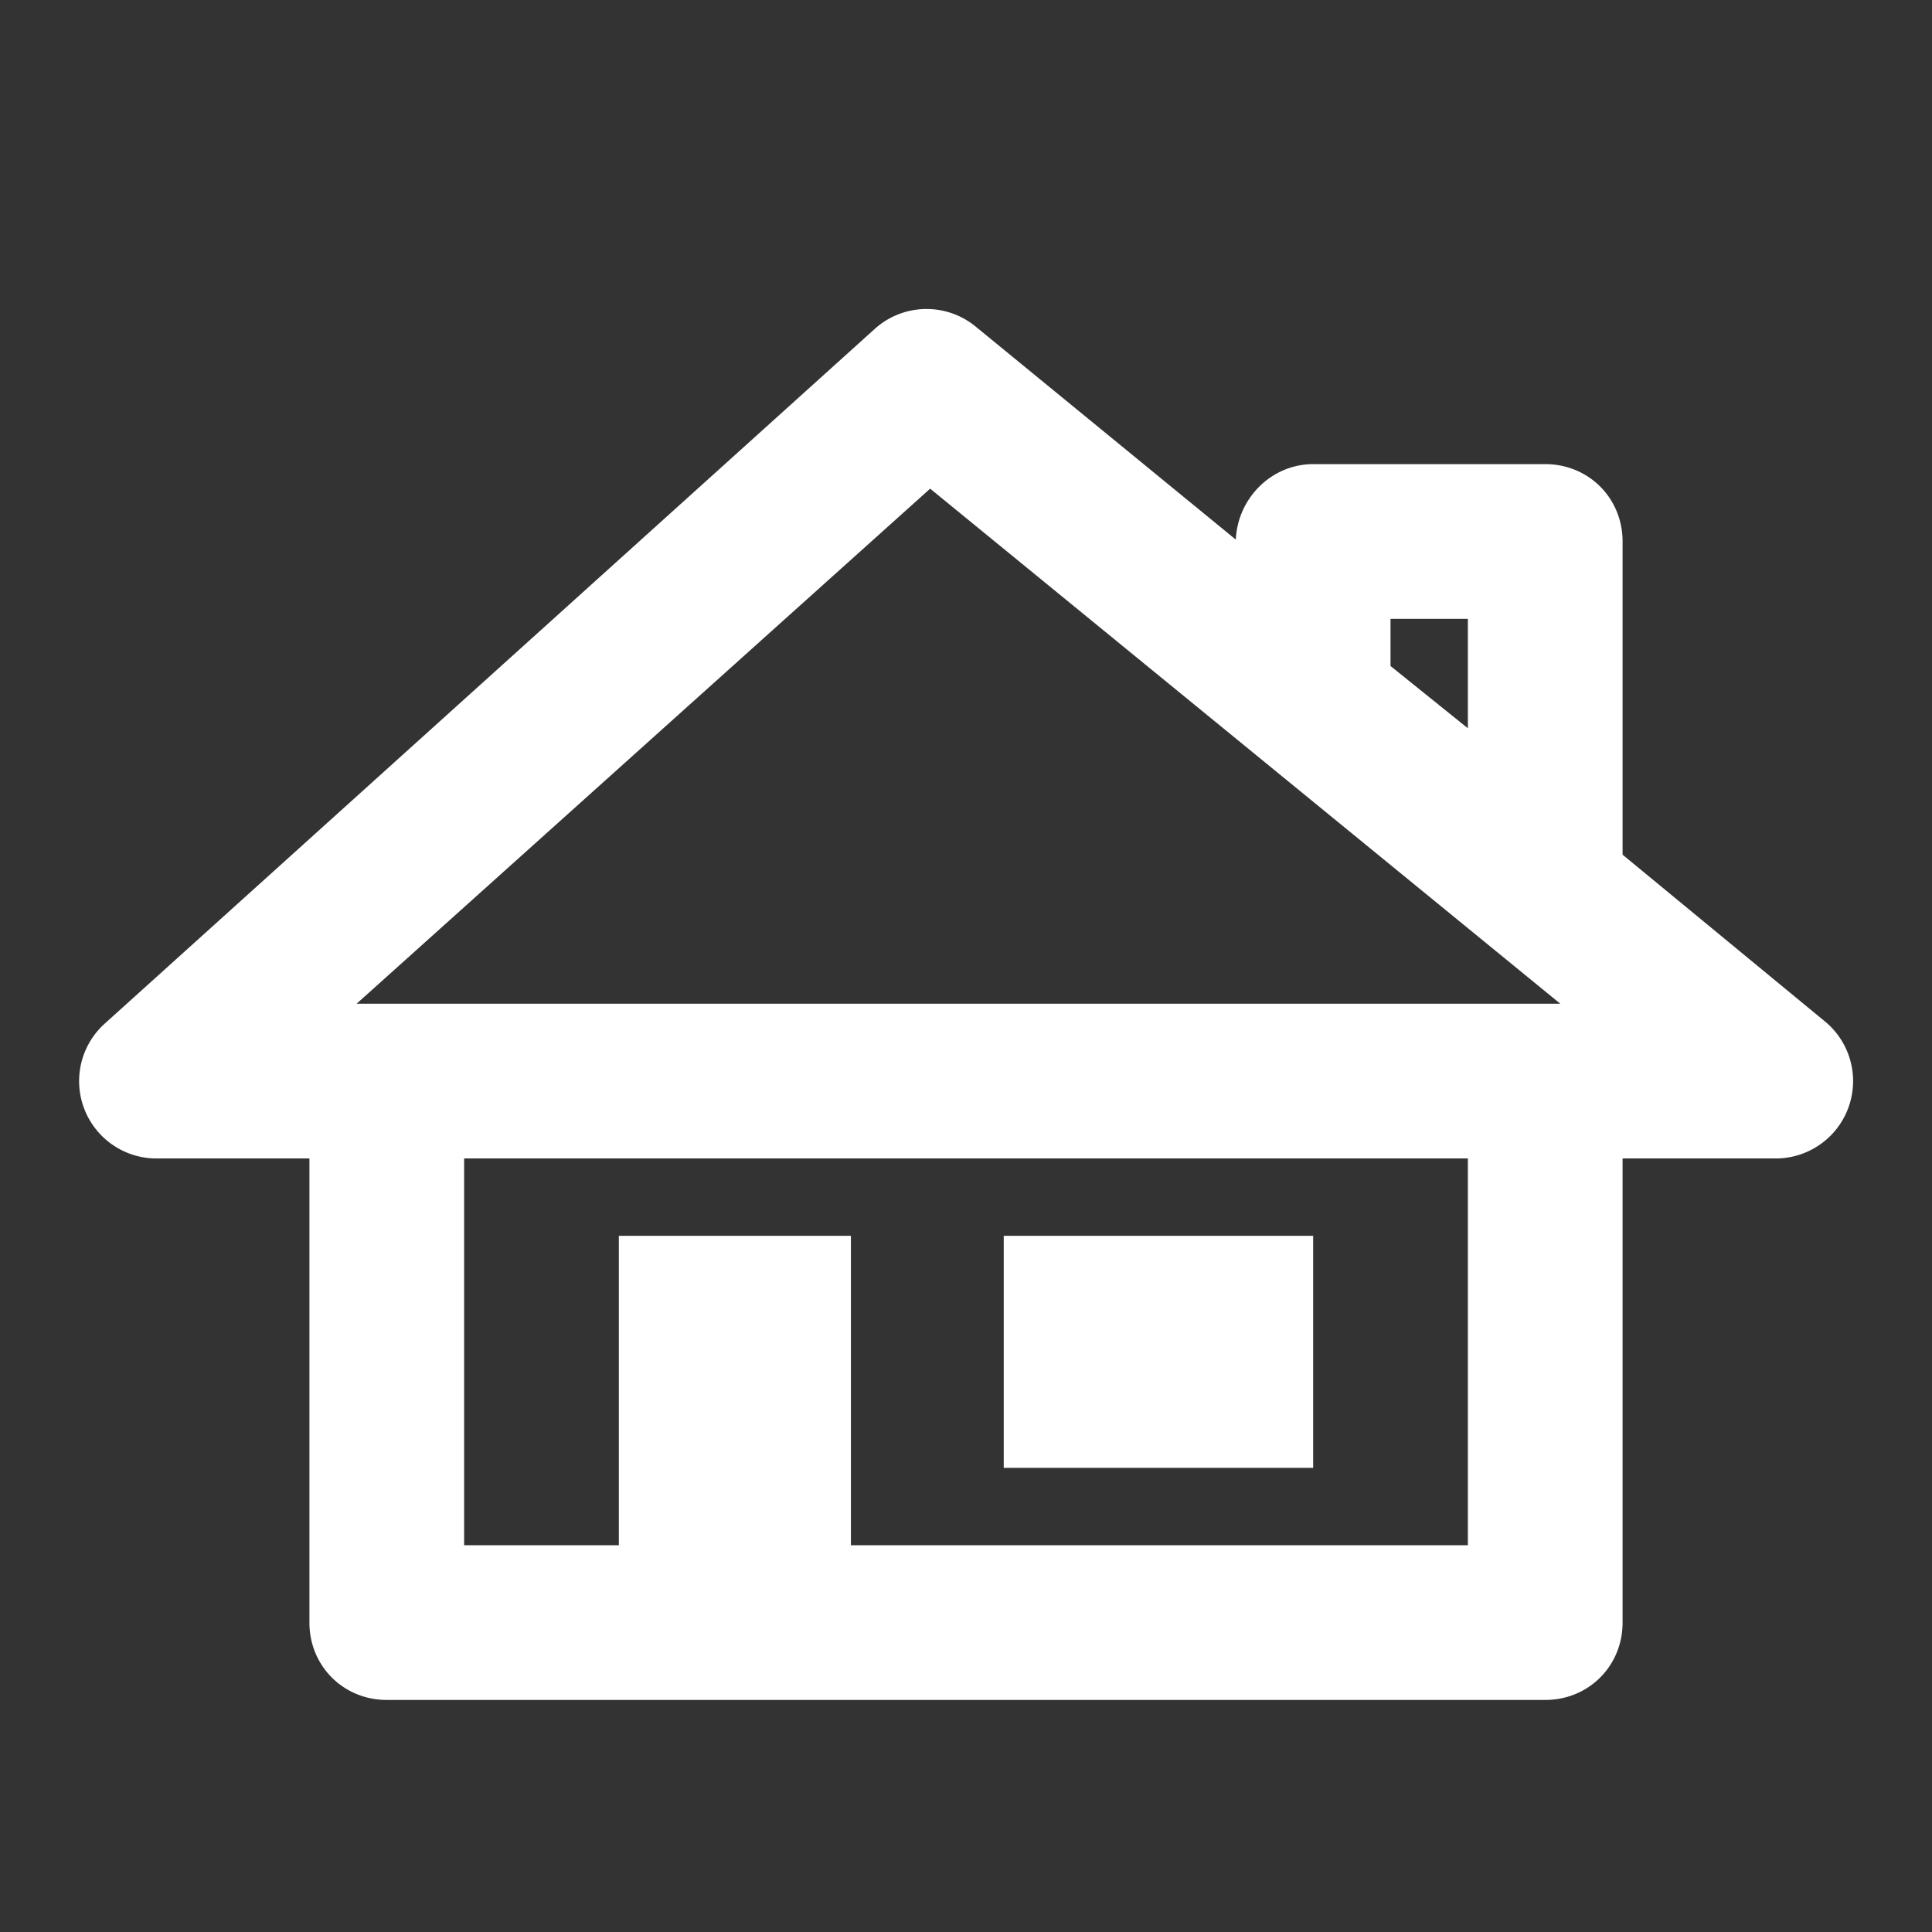 <?xml version="1.0" encoding="utf-8"?><svg xmlns="http://www.w3.org/2000/svg" width="1024" height="1024" viewBox="0 0 1024 1024"><rect x="0" y="0" width="1024" height="1024" fill="#333333" stroke="none"/><title>Home</title><path fill="#fff" d="m968 542-108-89V287c0-23-18-41-41-41H696c-22 0-40 18-41 40L517 173a41 41 0 0 0-53 1L55 543a41 41 0 0 0 27 71h82v246c0 23 18 41 41 41h614c23 0 41-18 41-41V614h82a41 41 0 0 0 26-72zM737 328h41v58l-41-33v-25zM451 819V655H328v164h-82V614h532v205H451zM189 532l304-273 334 273H189zm343 123h164v123H532V655z"/></svg>